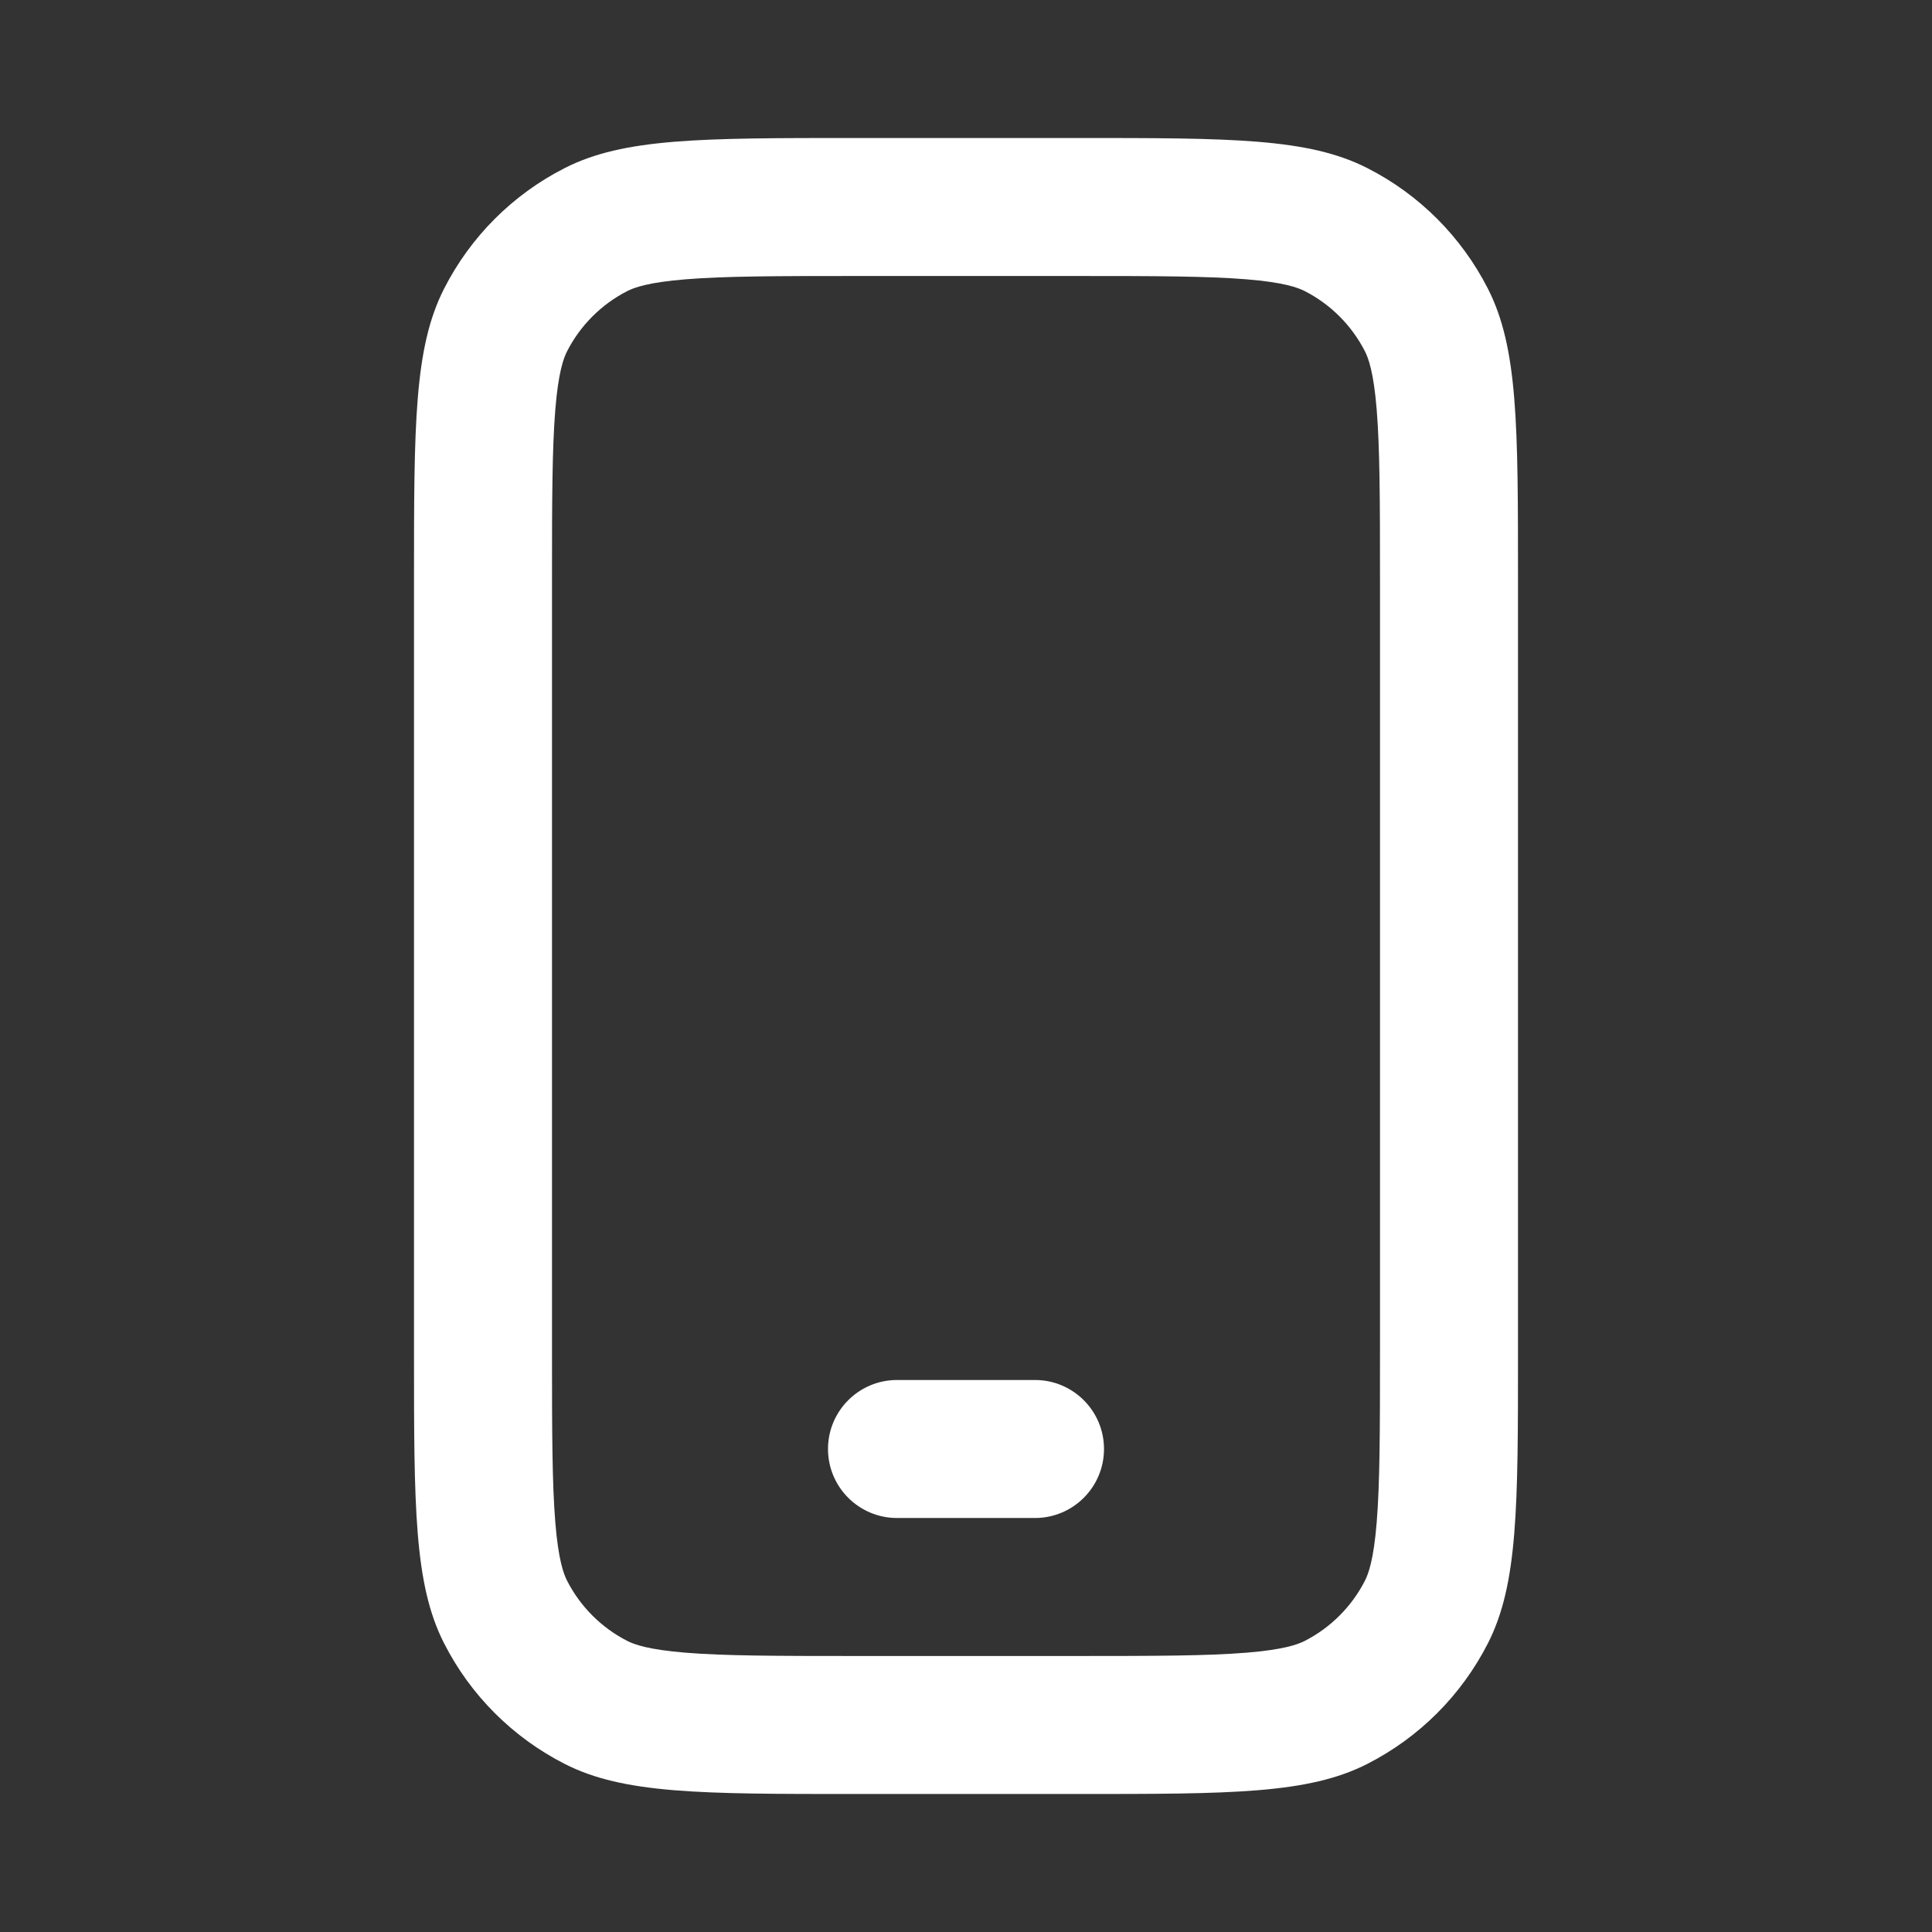 <svg width="28" height="28" viewBox="0 0 28 28" fill="none" xmlns="http://www.w3.org/2000/svg">
<rect x="0" y="0" width="28" height="28" fill="#333333" stroke="none"/>
<path d="M13 20C12.448 20 12 20.448 12 21C12 21.552 12.448 22 13 22H15C15.552 22 16 21.552 16 21C16 20.448 15.552 20 15 20H13Z" fill="white"/>
<path fill-rule="evenodd" clip-rule="evenodd" d="M6 8.4C6 6.16 6 5.04 6.436 4.184C6.819 3.431 7.431 2.819 8.184 2.436C9.04 2 10.16 2 12.4 2H15.6C17.84 2 18.96 2 19.816 2.436C20.569 2.819 21.18 3.431 21.564 4.184C22 5.04 22 6.16 22 8.4V19.6C22 21.84 22 22.96 21.564 23.816C21.18 24.569 20.569 25.18 19.816 25.564C18.96 26 17.84 26 15.6 26H12.4C10.16 26 9.04 26 8.184 25.564C7.431 25.18 6.819 24.569 6.436 23.816C6 22.96 6 21.84 6 19.6V8.4ZM12.4 4H15.6C16.753 4 17.498 4.002 18.064 4.048C18.608 4.092 18.809 4.168 18.908 4.218C19.284 4.41 19.59 4.716 19.782 5.092C19.832 5.191 19.908 5.392 19.952 5.936C19.998 6.502 20 7.247 20 8.4V19.6C20 20.753 19.998 21.498 19.952 22.064C19.908 22.608 19.832 22.809 19.782 22.908C19.59 23.284 19.284 23.59 18.908 23.782C18.809 23.832 18.608 23.908 18.064 23.952C17.498 23.998 16.753 24 15.6 24H12.4C11.247 24 10.502 23.998 9.936 23.952C9.392 23.908 9.191 23.832 9.092 23.782C8.716 23.59 8.41 23.284 8.218 22.908C8.168 22.809 8.092 22.608 8.048 22.064C8.002 21.498 8 20.753 8 19.6V8.4C8 7.247 8.002 6.502 8.048 5.936C8.092 5.392 8.168 5.191 8.218 5.092C8.41 4.716 8.716 4.41 9.092 4.218C9.191 4.168 9.392 4.092 9.936 4.048C10.502 4.002 11.247 4 12.4 4Z" fill="white"/>
</svg>
